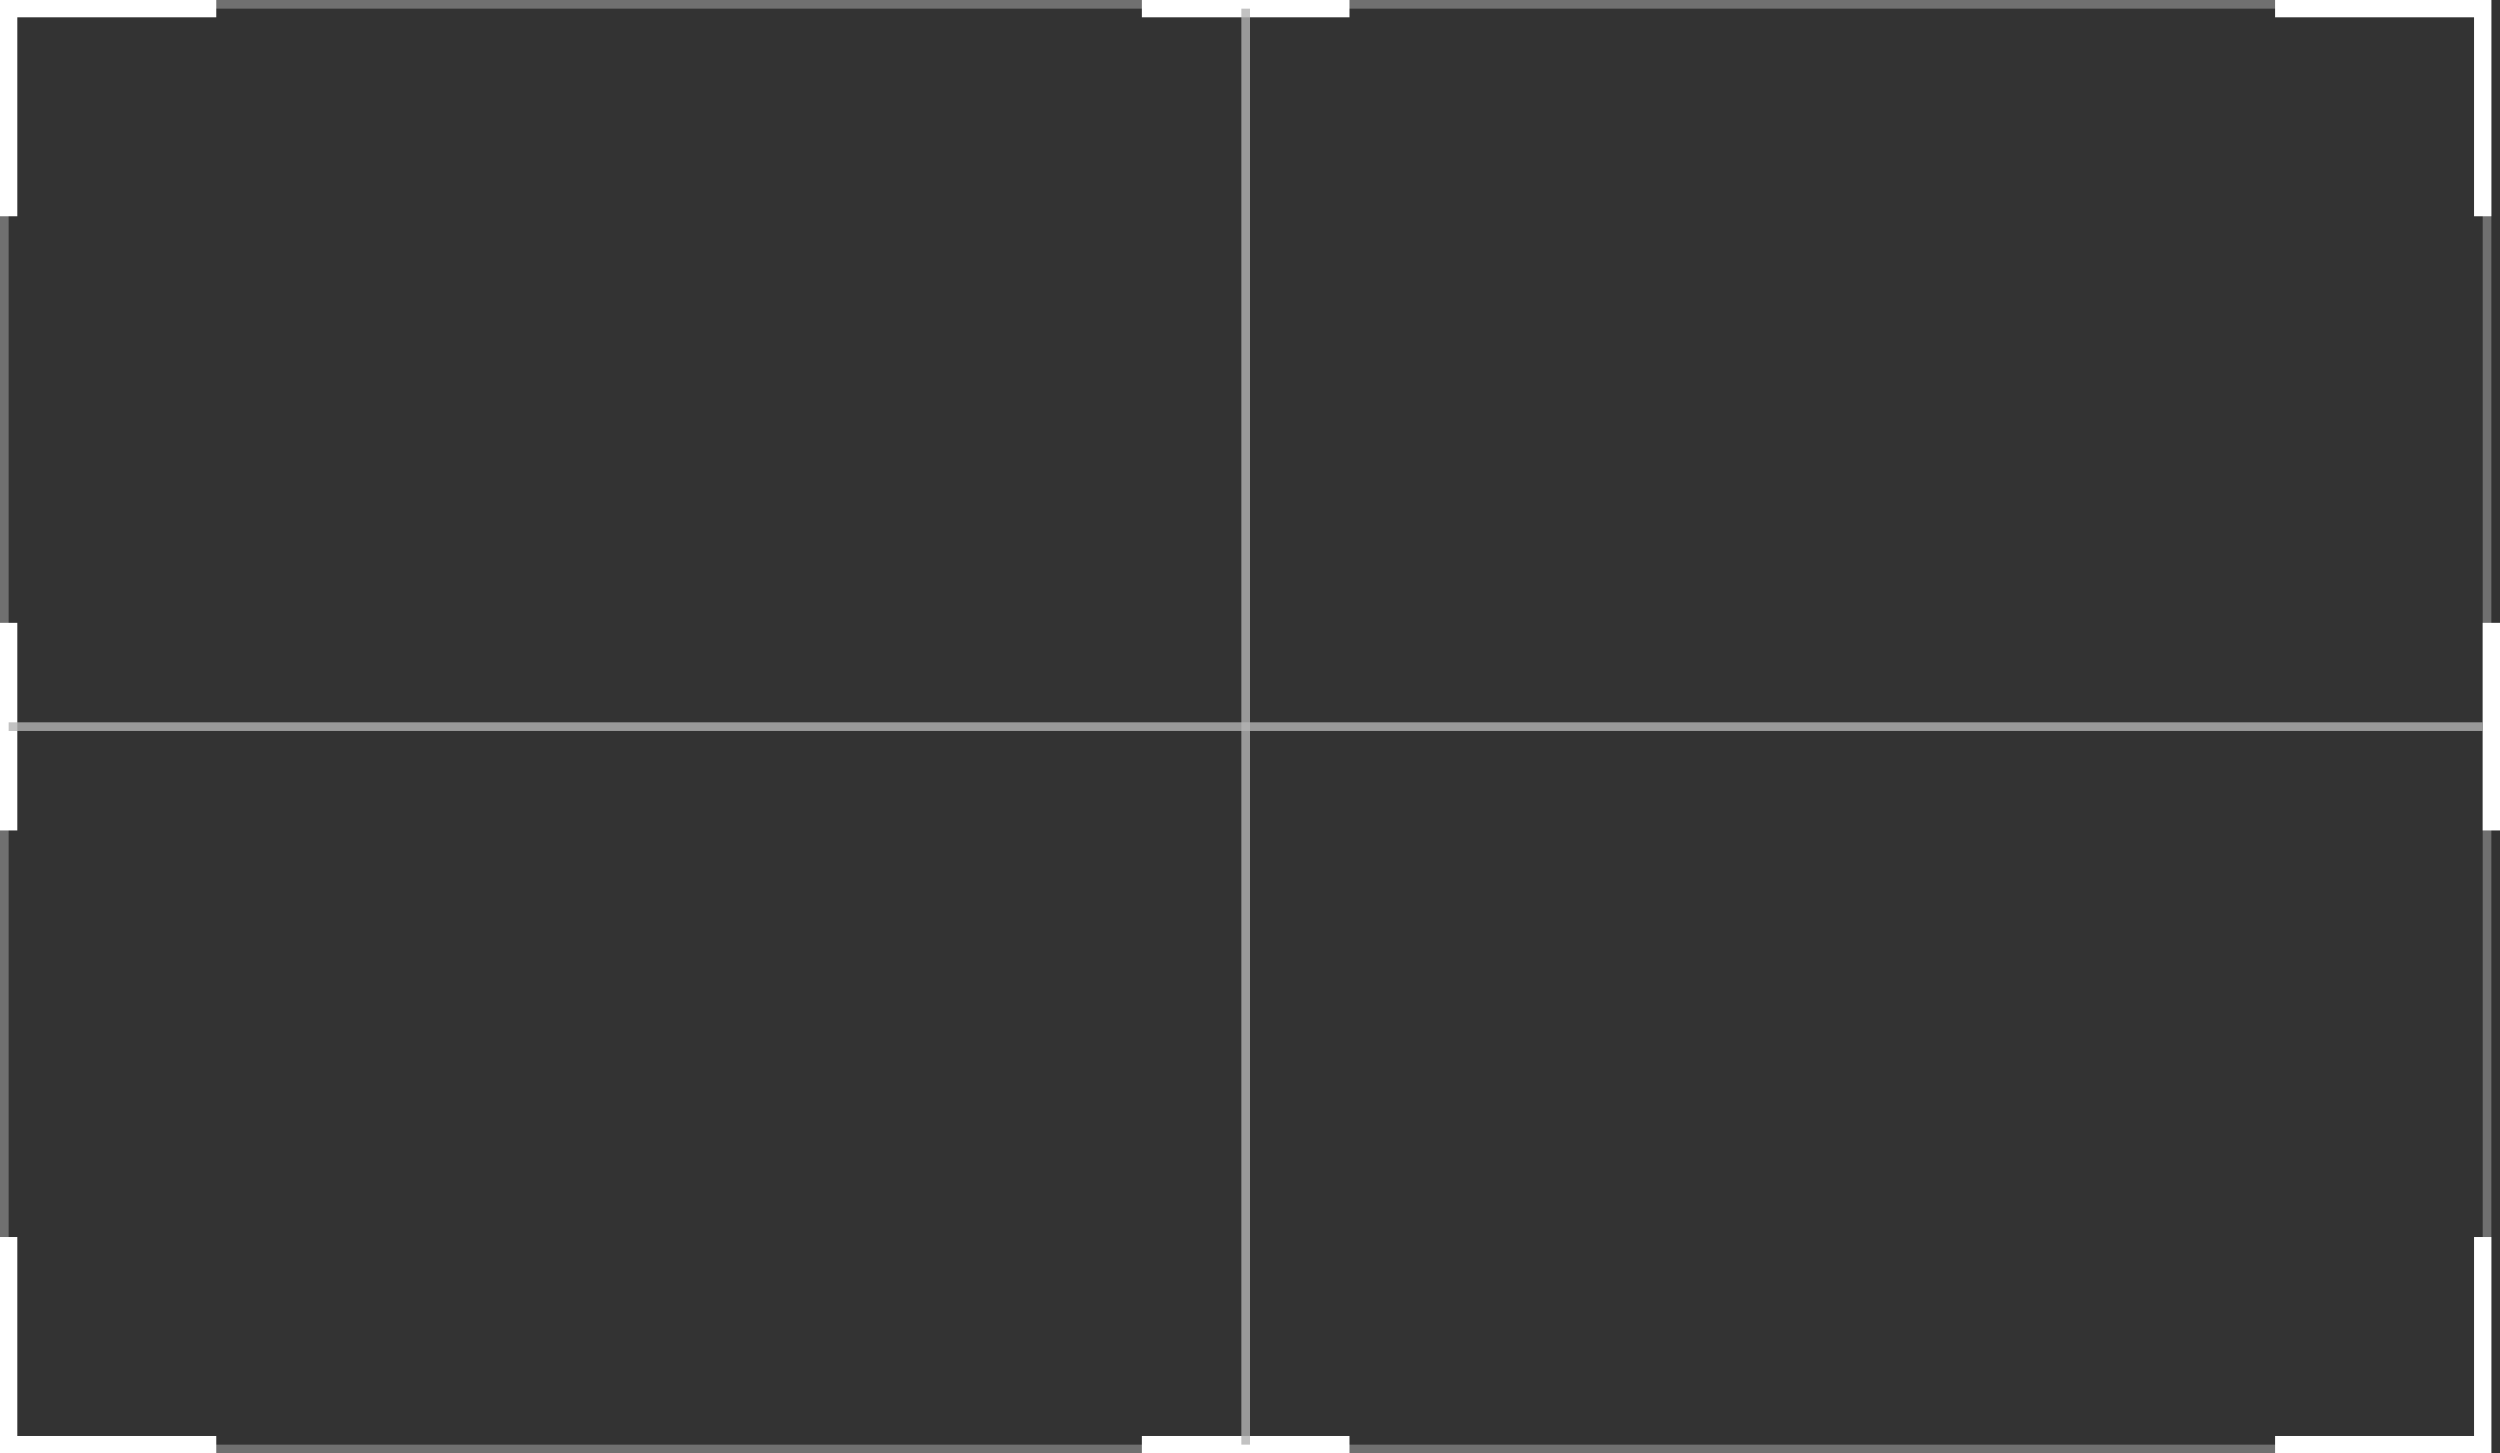 <svg width="289" height="168" viewBox="0 0 289 168" fill="none" xmlns="http://www.w3.org/2000/svg">
<rect x="0" y="0" width="289" height="168" fill="#333333" stroke="none"/>
<rect x="0.5" y="0.5" width="287" height="167" stroke="white" stroke-opacity="0.3"/>
<path d="M132 167H156" stroke="white" stroke-width="2"/>
<path d="M288 96V72" stroke="white" stroke-width="2"/>
<path d="M132 1H156" stroke="white" stroke-width="2"/>
<path d="M1 96L1 72" stroke="white" stroke-width="2"/>
<path opacity="0.8" d="M144 167L144 1" stroke="#B3B3B3"/>
<path opacity="0.8" d="M1 84L287 84" stroke="#B3B3B3"/>
<path d="M25 167H1V143" stroke="white" stroke-width="2"/>
<path d="M263 167H287V143" stroke="white" stroke-width="2"/>
<path d="M263 1H287V25" stroke="white" stroke-width="2"/>
<path d="M25 1H1V25" stroke="white" stroke-width="2"/>
</svg>
